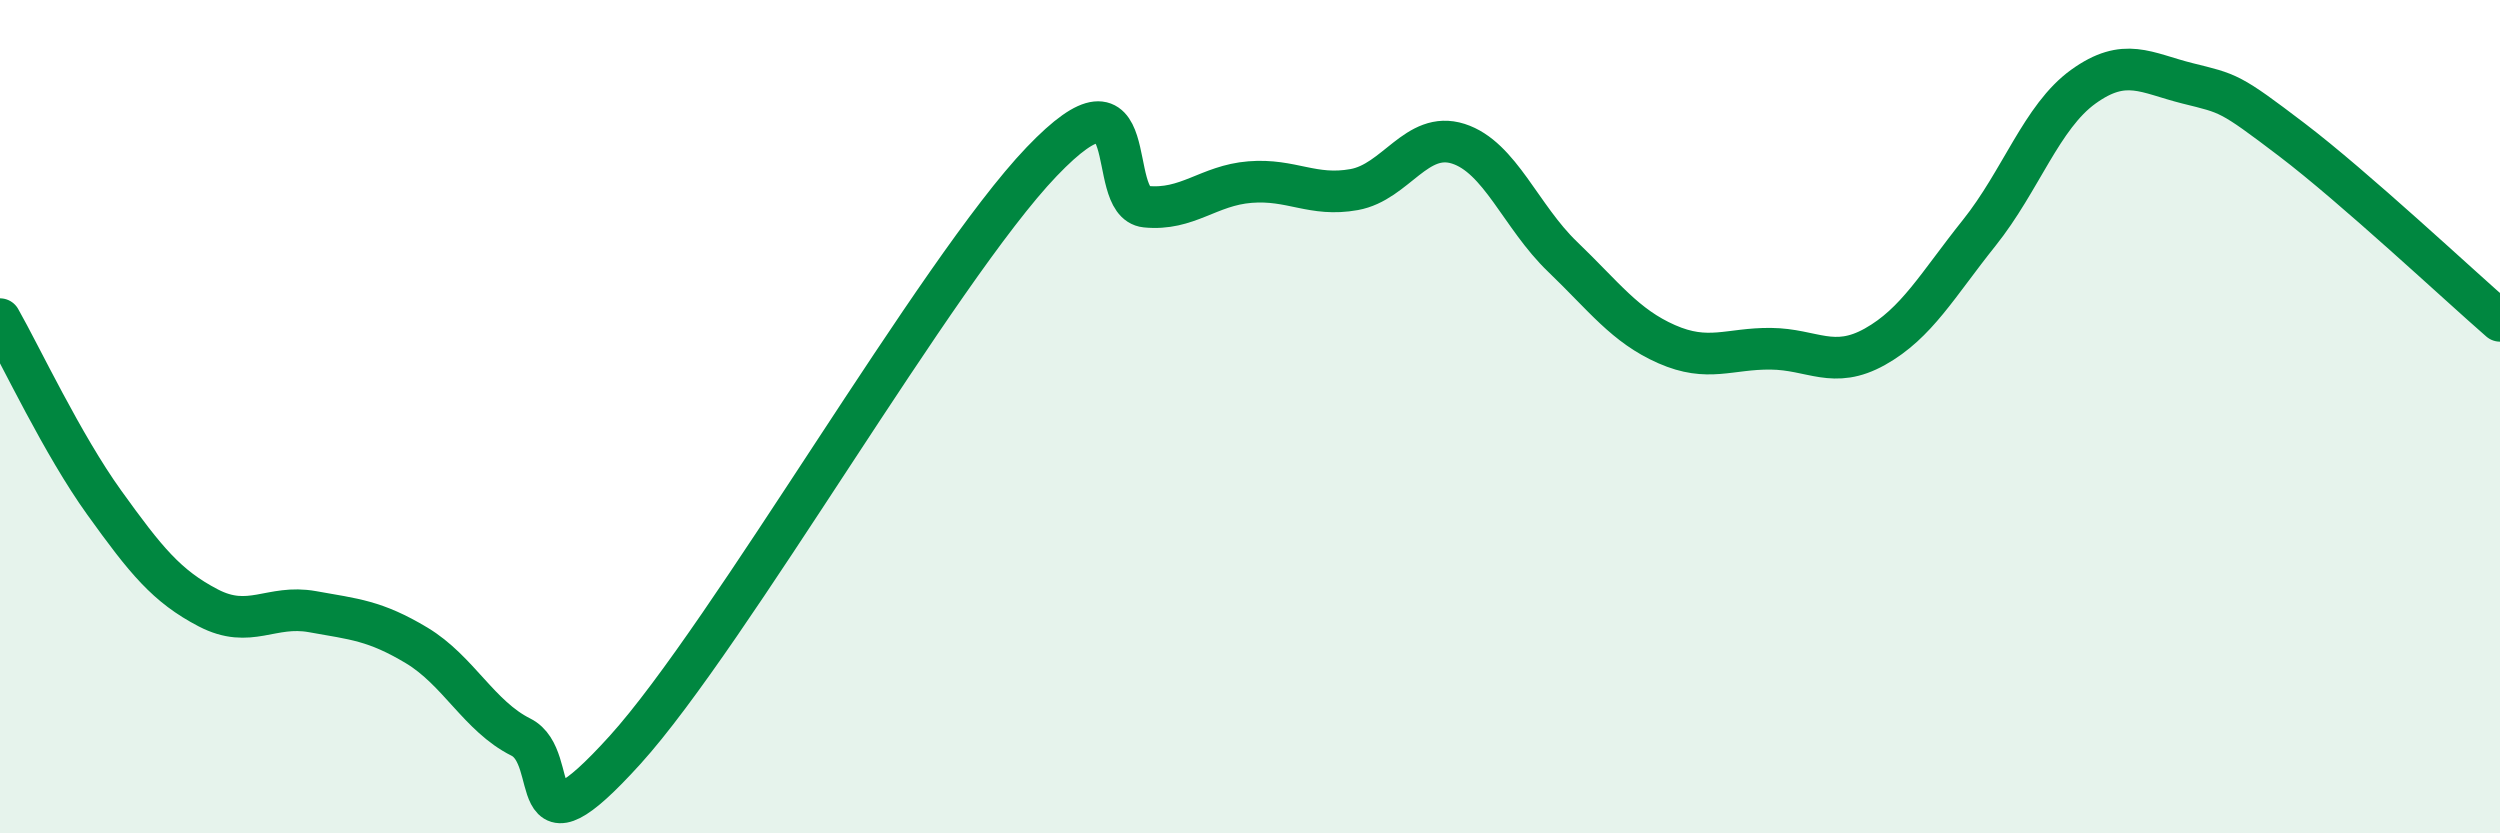 
    <svg width="60" height="20" viewBox="0 0 60 20" xmlns="http://www.w3.org/2000/svg">
      <path
        d="M 0,7.66 C 0.5,8.54 1.5,10.67 2.5,12.06 C 3.5,13.45 4,14.07 5,14.59 C 6,15.11 6.5,14.5 7.5,14.68 C 8.5,14.86 9,14.89 10,15.49 C 11,16.09 11.5,17.19 12.5,17.69 C 13.5,18.19 12.5,20.76 15,18 C 17.5,15.24 22.5,6.49 25,3.88 C 27.5,1.27 26.5,4.86 27.5,4.96 C 28.5,5.06 29,4.45 30,4.37 C 31,4.29 31.5,4.73 32.5,4.55 C 33.5,4.37 34,3.13 35,3.45 C 36,3.77 36.5,5.2 37.5,6.16 C 38.5,7.12 39,7.82 40,8.26 C 41,8.7 41.5,8.36 42.5,8.37 C 43.5,8.38 44,8.88 45,8.32 C 46,7.76 46.5,6.84 47.5,5.59 C 48.5,4.34 49,2.8 50,2.08 C 51,1.36 51.5,1.75 52.5,2 C 53.5,2.25 53.5,2.21 55,3.35 C 56.5,4.49 59,6.83 60,7.7L60 20L0 20Z"
        fill="#008740"
        opacity="0.1"
        stroke-linecap="round"
        stroke-linejoin="round"
      />
      <path
        d="M 0,7.66 C 0.5,8.54 1.5,10.67 2.5,12.06 C 3.5,13.45 4,14.07 5,14.59 C 6,15.11 6.5,14.5 7.5,14.68 C 8.5,14.86 9,14.89 10,15.49 C 11,16.09 11.5,17.19 12.5,17.69 C 13.5,18.19 12.5,20.76 15,18 C 17.5,15.24 22.5,6.49 25,3.88 C 27.5,1.27 26.5,4.86 27.5,4.96 C 28.5,5.06 29,4.45 30,4.37 C 31,4.29 31.5,4.73 32.5,4.55 C 33.5,4.37 34,3.13 35,3.45 C 36,3.77 36.5,5.2 37.5,6.16 C 38.5,7.12 39,7.82 40,8.26 C 41,8.7 41.5,8.36 42.5,8.37 C 43.5,8.38 44,8.88 45,8.32 C 46,7.76 46.5,6.84 47.5,5.59 C 48.5,4.34 49,2.8 50,2.08 C 51,1.36 51.5,1.75 52.5,2 C 53.5,2.25 53.5,2.21 55,3.35 C 56.5,4.49 59,6.83 60,7.7"
        stroke="#008740"
        stroke-width="1"
        fill="none"
        stroke-linecap="round"
        stroke-linejoin="round"
      />
    </svg>
  